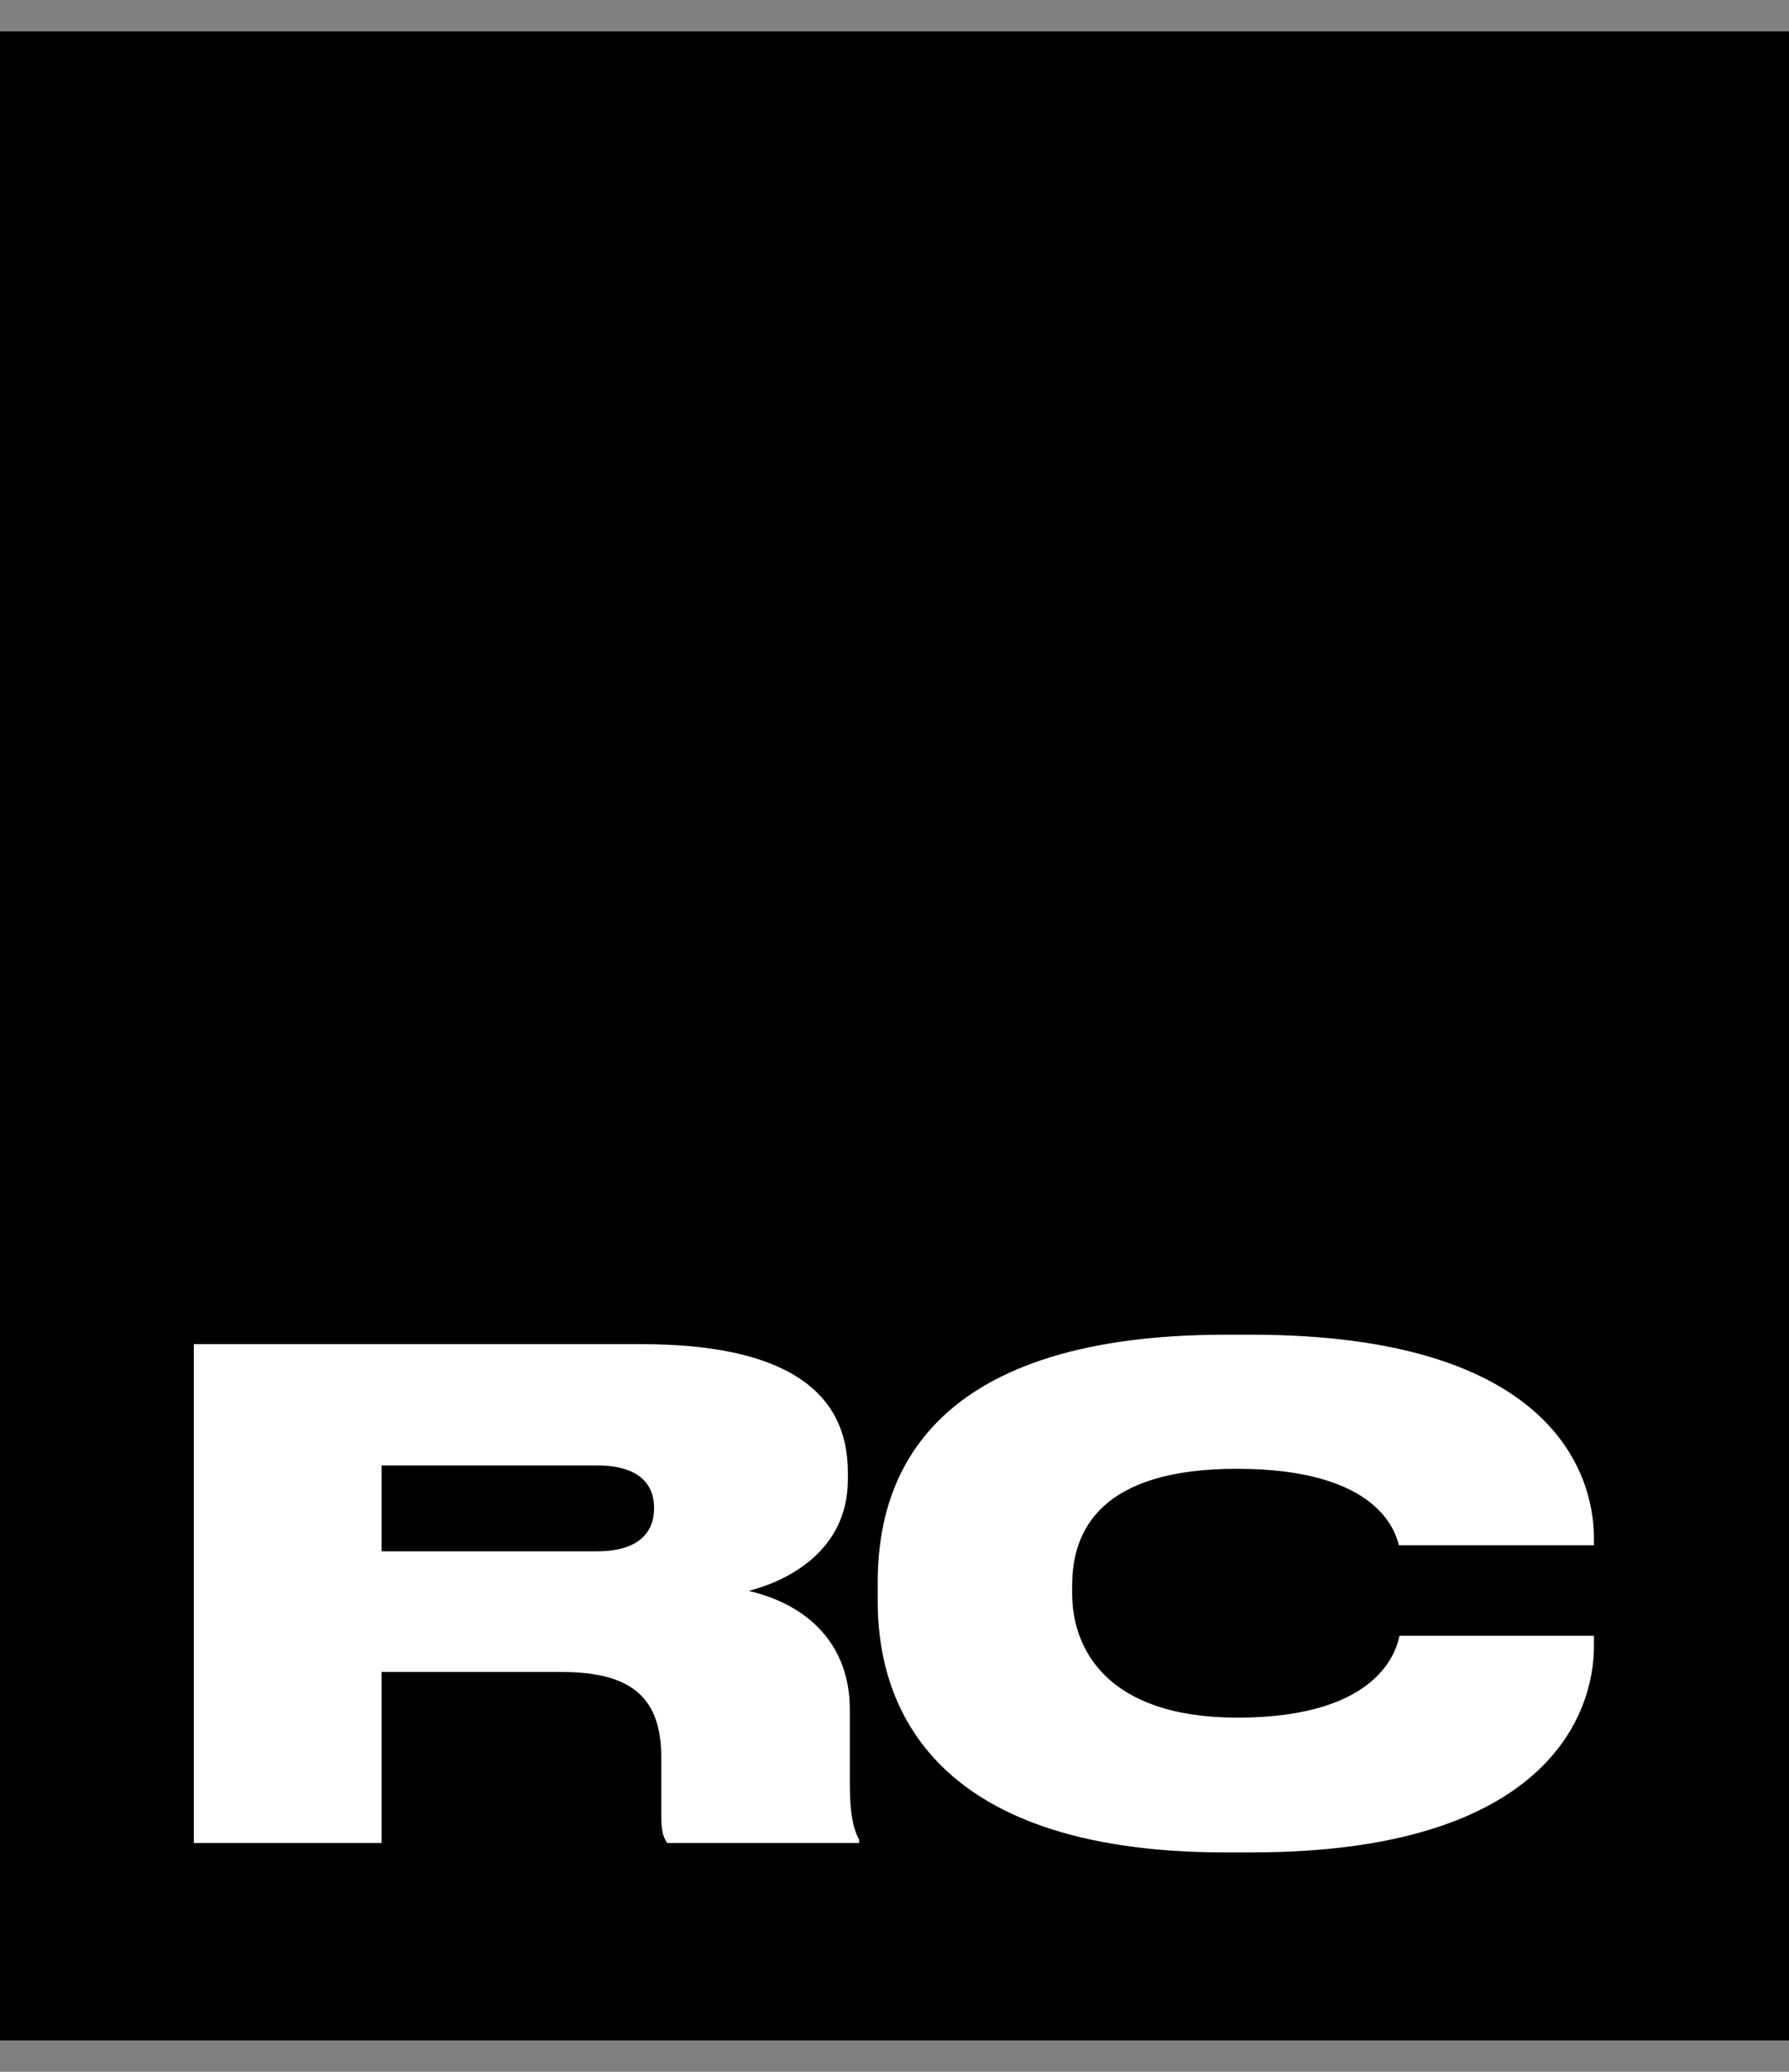 <?xml version="1.0" encoding="UTF-8"?>
<svg width="57px" height="66px" viewBox="0 0 57 66" version="1.1" xmlns="http://www.w3.org/2000/svg" xmlns:xlink="http://www.w3.org/1999/xlink">
    <rect x="0" y="0" width="57" height="66" fill="#808080" stroke="none"/>
    <title>Group 7</title>
    <g id="Page-1" stroke="none" stroke-width="1" fill="none" fill-rule="evenodd">
        <g id="ABOUT" transform="translate(-252, 1)">
            <g id="Group-7" transform="translate(252, -0.912)">
                <polygon id="Fill-1" fill="#000000" points="0 64.912 57 64.912 57 0.912 0 0.912"></polygon>
                <g id="Group-6" transform="translate(6, 41.912)" fill="#FFFFFF">
                    <path d="M6.159,7.419 L13.029,7.419 C14.335,7.419 14.84,6.821 14.84,6.051 L14.84,6.03 C14.84,5.282 14.356,4.684 13.029,4.684 L6.159,4.684 L6.159,7.419 Z M6.159,16.711 L0.176,16.711 L0.176,0.819 L14.419,0.819 C19.012,0.819 21.014,2.313 21.014,4.898 L21.014,5.133 C21.014,7.439 19.032,8.381 17.854,8.679 C19.77,9.127 21.077,10.408 21.077,12.46 L21.077,14.81 C21.077,15.92 21.225,16.326 21.372,16.604 L21.372,16.711 L15.262,16.711 C15.134,16.54 15.071,16.326 15.071,15.877 L15.071,14.02 C15.071,12.182 14.25,11.263 11.891,11.263 L6.159,11.263 L6.159,16.711 Z" id="Fill-2"></path>
                    <path d="M44.785,10.11 L44.785,10.452 C44.785,12.546 43.332,17.011 33.871,17.011 L33.048,17.011 C23.398,17.011 21.965,12.033 21.965,9.02 L21.965,8.402 C21.965,5.367 23.272,0.519 33.048,0.519 L33.871,0.519 C43.415,0.519 44.764,4.92 44.785,6.949 L44.785,7.226 L38.57,7.226 C38.464,6.82 37.938,4.79 33.407,4.79 C29.087,4.79 28.16,6.735 28.16,8.507 L28.16,8.765 C28.16,10.473 29.215,12.717 33.428,12.717 C38.042,12.717 38.507,10.473 38.59,10.11 L44.785,10.11 Z" id="Fill-4"></path>
                </g>
            </g>
        </g>
    </g>
</svg>